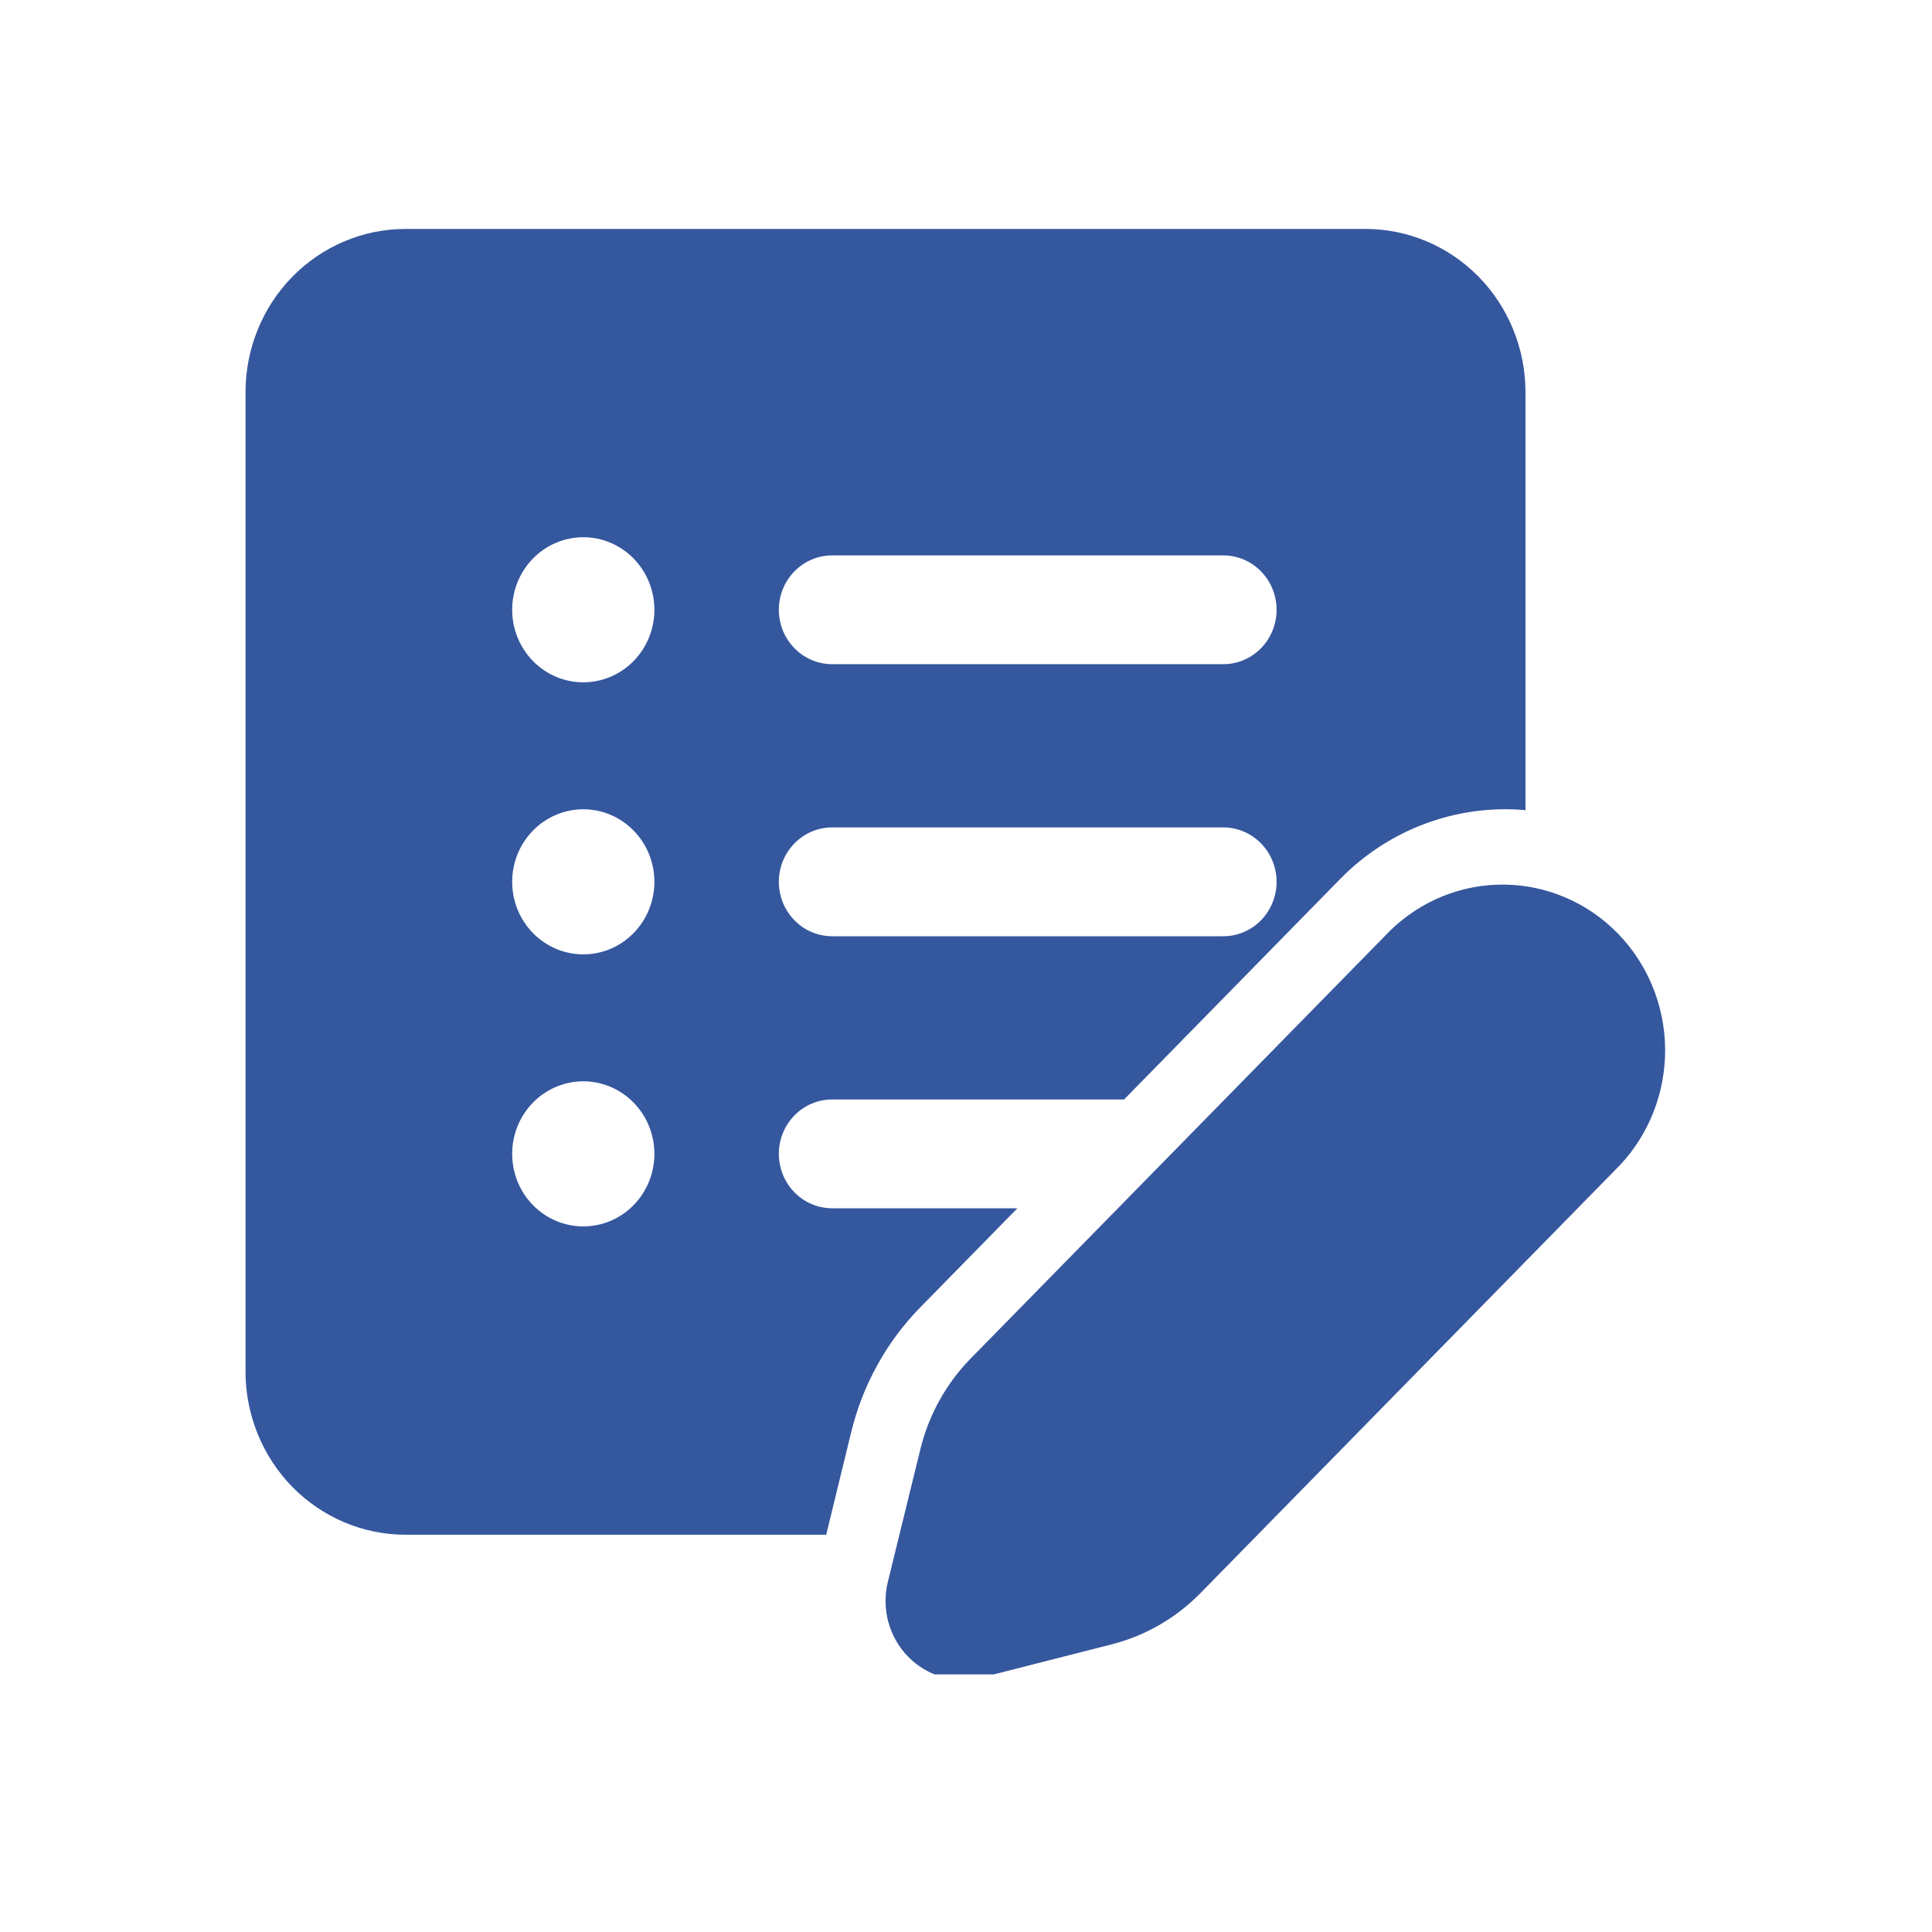 <svg width="60" height="60" viewBox="0 0 60 60" fill="none" xmlns="http://www.w3.org/2000/svg">
<mask id="mask0" mask-type="alpha" maskUnits="userSpaceOnUse" x="0" y="0" width="60" height="60">
<rect width="60" height="60" fill="#C4C4C4"/>
</mask>
<g mask="url(#mask0)">
<g clip-path="url(#clip0)">
<path d="M7.625 12.179C7.625 10.834 8.148 9.545 9.08 8.594C10.012 7.644 11.276 7.11 12.594 7.11H42.406C43.724 7.11 44.988 7.644 45.92 8.594C46.852 9.545 47.375 10.834 47.375 12.179V25.16C46.32 25.066 45.258 25.209 44.264 25.578C43.269 25.948 42.366 26.536 41.618 27.3L34.909 34.145H25.844C25.404 34.145 24.983 34.323 24.673 34.64C24.362 34.956 24.188 35.386 24.188 35.834C24.188 36.282 24.362 36.712 24.673 37.029C24.983 37.346 25.404 37.524 25.844 37.524H31.596L28.582 40.599C27.539 41.663 26.798 42.996 26.44 44.456L25.658 47.662H12.594C11.276 47.662 10.012 47.128 9.08 46.178C8.148 45.227 7.625 43.938 7.625 42.593V12.179ZM18.115 21.19C18.7 21.19 19.262 20.953 19.676 20.53C20.09 20.108 20.323 19.535 20.323 18.938C20.323 18.34 20.09 17.767 19.676 17.344C19.262 16.922 18.7 16.684 18.115 16.684C17.529 16.684 16.967 16.922 16.553 17.344C16.139 17.767 15.906 18.34 15.906 18.938C15.906 19.535 16.139 20.108 16.553 20.53C16.967 20.953 17.529 21.19 18.115 21.19ZM25.844 17.248C25.404 17.248 24.983 17.426 24.673 17.743C24.362 18.06 24.188 18.489 24.188 18.938C24.188 19.386 24.362 19.815 24.673 20.132C24.983 20.449 25.404 20.627 25.844 20.627H37.99C38.429 20.627 38.85 20.449 39.161 20.132C39.471 19.815 39.646 19.386 39.646 18.938C39.646 18.489 39.471 18.06 39.161 17.743C38.85 17.426 38.429 17.248 37.99 17.248H25.844ZM25.844 25.696C25.404 25.696 24.983 25.874 24.673 26.191C24.362 26.508 24.188 26.938 24.188 27.386C24.188 27.834 24.362 28.264 24.673 28.581C24.983 28.898 25.404 29.076 25.844 29.076H37.99C38.429 29.076 38.85 28.898 39.161 28.581C39.471 28.264 39.646 27.834 39.646 27.386C39.646 26.938 39.471 26.508 39.161 26.191C38.85 25.874 38.429 25.696 37.99 25.696H25.844ZM15.906 27.386C15.906 27.983 16.139 28.556 16.553 28.979C16.967 29.401 17.529 29.639 18.115 29.639C18.7 29.639 19.262 29.401 19.676 28.979C20.09 28.556 20.323 27.983 20.323 27.386C20.323 26.788 20.09 26.215 19.676 25.793C19.262 25.37 18.7 25.133 18.115 25.133C17.529 25.133 16.967 25.37 16.553 25.793C16.139 26.215 15.906 26.788 15.906 27.386ZM18.115 38.087C18.7 38.087 19.262 37.85 19.676 37.428C20.09 37.005 20.323 36.432 20.323 35.834C20.323 35.237 20.09 34.664 19.676 34.241C19.262 33.819 18.7 33.581 18.115 33.581C17.529 33.581 16.967 33.819 16.553 34.241C16.139 34.664 15.906 35.237 15.906 35.834C15.906 36.432 16.139 37.005 16.553 37.428C16.967 37.85 17.529 38.087 18.115 38.087ZM43.179 28.895L30.143 42.192C29.384 42.967 28.845 43.938 28.584 45.002L27.573 49.127C27.472 49.537 27.478 49.967 27.588 50.375C27.699 50.782 27.912 51.154 28.205 51.453C28.498 51.752 28.863 51.968 29.262 52.081C29.662 52.194 30.083 52.199 30.486 52.096L34.527 51.066C35.57 50.8 36.523 50.25 37.283 49.474L50.316 36.177C51.227 35.204 51.727 33.906 51.712 32.561C51.696 31.216 51.166 29.931 50.234 28.98C49.301 28.029 48.041 27.488 46.723 27.472C45.405 27.456 44.133 27.967 43.179 28.895Z" fill="#35579E"/>
</g>
</g>
<defs>
<clipPath id="clip0">
<rect width="53" height="46" fill="white" transform="translate(1 6)"/>
</clipPath>
</defs>
</svg>
